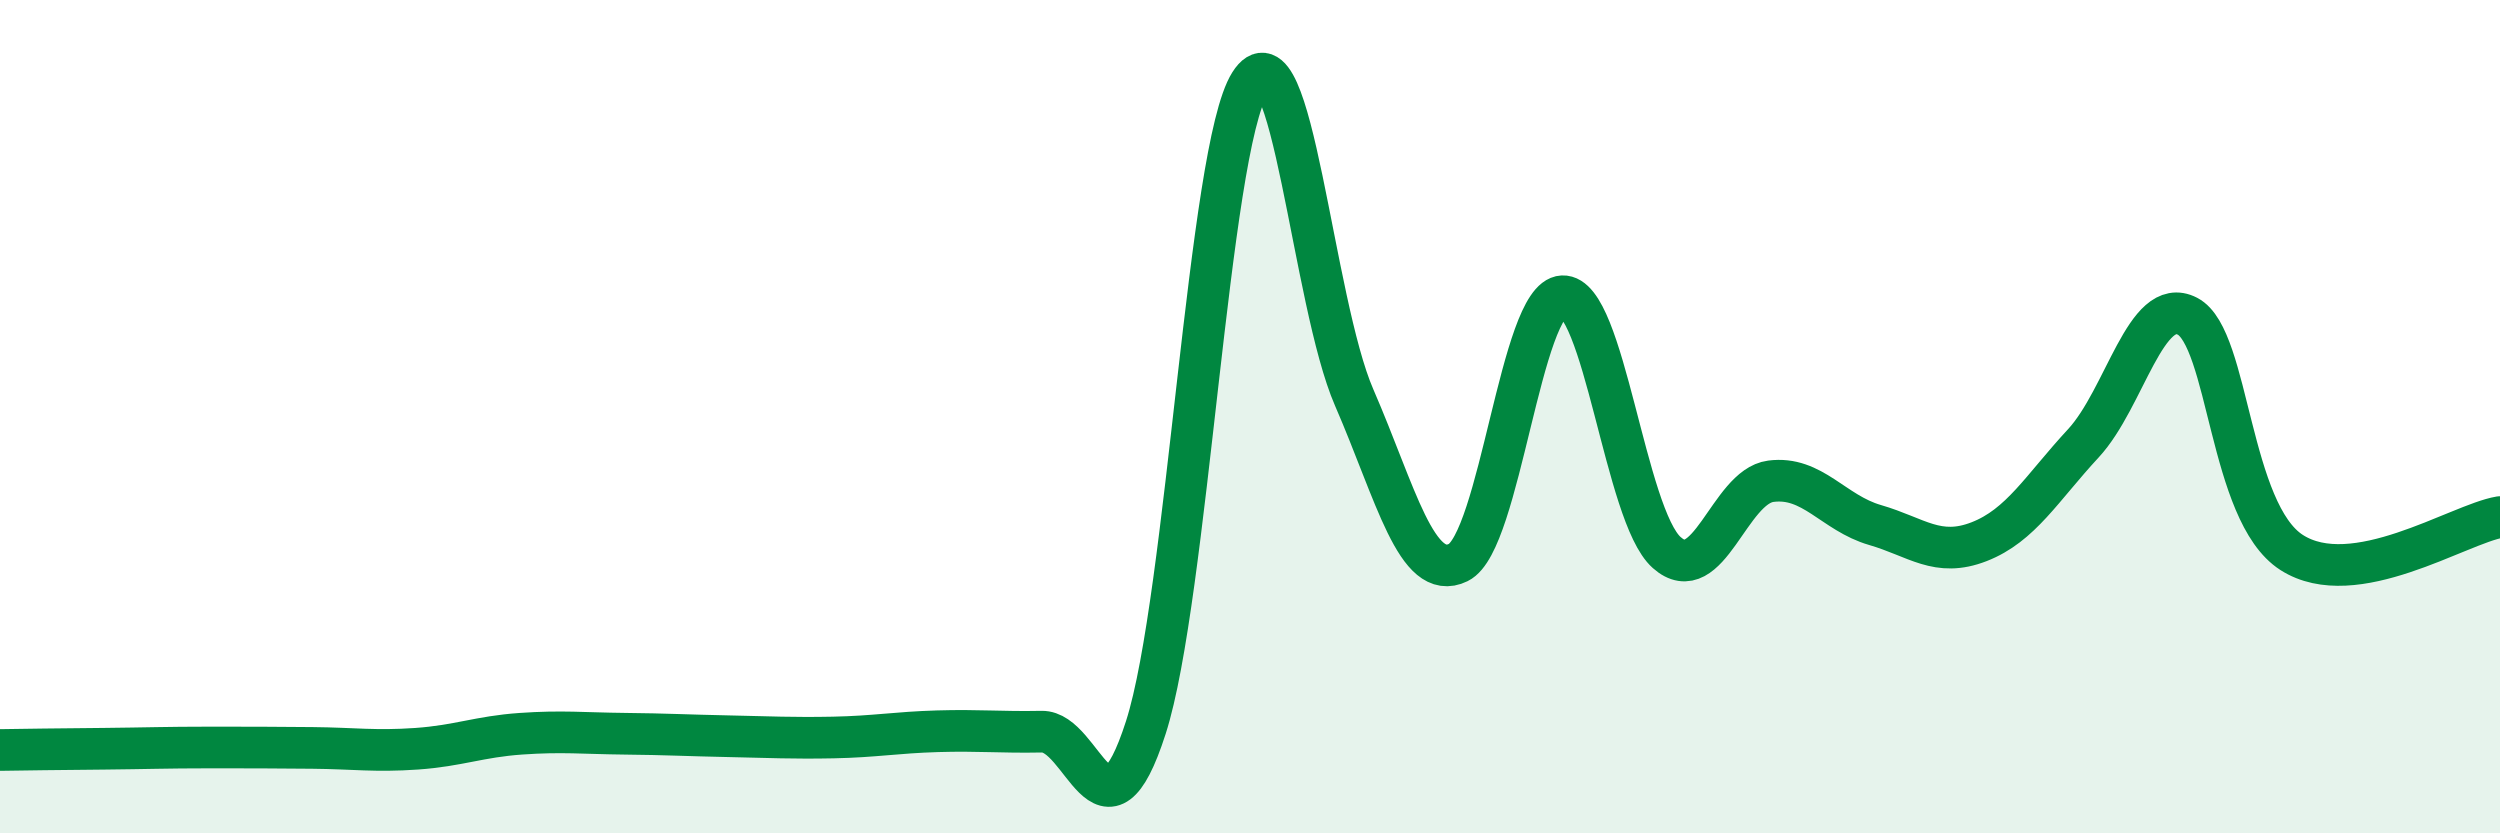 
    <svg width="60" height="20" viewBox="0 0 60 20" xmlns="http://www.w3.org/2000/svg">
      <path
        d="M 0,18 C 0.5,17.99 1.5,17.98 2.5,17.97 C 3.5,17.96 4,17.94 5,17.94 C 6,17.94 6.5,17.94 7.5,17.95 C 8.5,17.96 9,18.04 10,17.97 C 11,17.9 11.5,17.68 12.5,17.61 C 13.5,17.54 14,17.6 15,17.61 C 16,17.62 16.5,17.65 17.5,17.67 C 18.5,17.69 19,17.72 20,17.7 C 21,17.68 21.5,17.58 22.5,17.55 C 23.5,17.52 24,17.58 25,17.56 C 26,17.54 26.5,20.57 27.5,17.46 C 28.5,14.35 29,3.58 30,2 C 31,0.42 31.5,7.24 32.5,9.54 C 33.5,11.84 34,13.99 35,13.5 C 36,13.01 36.5,7.16 37.5,7.11 C 38.5,7.06 39,12.37 40,13.26 C 41,14.15 41.5,11.68 42.5,11.55 C 43.5,11.42 44,12.31 45,12.6 C 46,12.89 46.5,13.39 47.5,13 C 48.5,12.61 49,11.72 50,10.64 C 51,9.56 51.5,7.07 52.5,7.59 C 53.5,8.11 53.5,12.3 55,13.26 C 56.5,14.22 59,12.58 60,12.41L60 20L0 20Z"
        fill="#008740"
        opacity="0.1"
        stroke-linecap="round"
        stroke-linejoin="round"
      />
      <path
        d="M 0,18 C 0.5,17.99 1.5,17.98 2.5,17.97 C 3.5,17.96 4,17.94 5,17.94 C 6,17.94 6.5,17.94 7.5,17.95 C 8.5,17.96 9,18.04 10,17.97 C 11,17.9 11.5,17.68 12.5,17.61 C 13.5,17.54 14,17.6 15,17.61 C 16,17.62 16.5,17.65 17.5,17.67 C 18.5,17.69 19,17.72 20,17.7 C 21,17.68 21.5,17.58 22.5,17.55 C 23.5,17.52 24,17.58 25,17.56 C 26,17.54 26.5,20.57 27.5,17.46 C 28.5,14.35 29,3.58 30,2 C 31,0.42 31.5,7.24 32.5,9.54 C 33.5,11.84 34,13.99 35,13.5 C 36,13.01 36.5,7.16 37.5,7.11 C 38.5,7.06 39,12.37 40,13.26 C 41,14.15 41.5,11.68 42.5,11.55 C 43.5,11.42 44,12.31 45,12.6 C 46,12.89 46.5,13.39 47.5,13 C 48.5,12.61 49,11.72 50,10.64 C 51,9.56 51.5,7.07 52.5,7.59 C 53.5,8.11 53.5,12.3 55,13.26 C 56.5,14.22 59,12.58 60,12.41"
        stroke="#008740"
        stroke-width="1"
        fill="none"
        stroke-linecap="round"
        stroke-linejoin="round"
      />
    </svg>
  